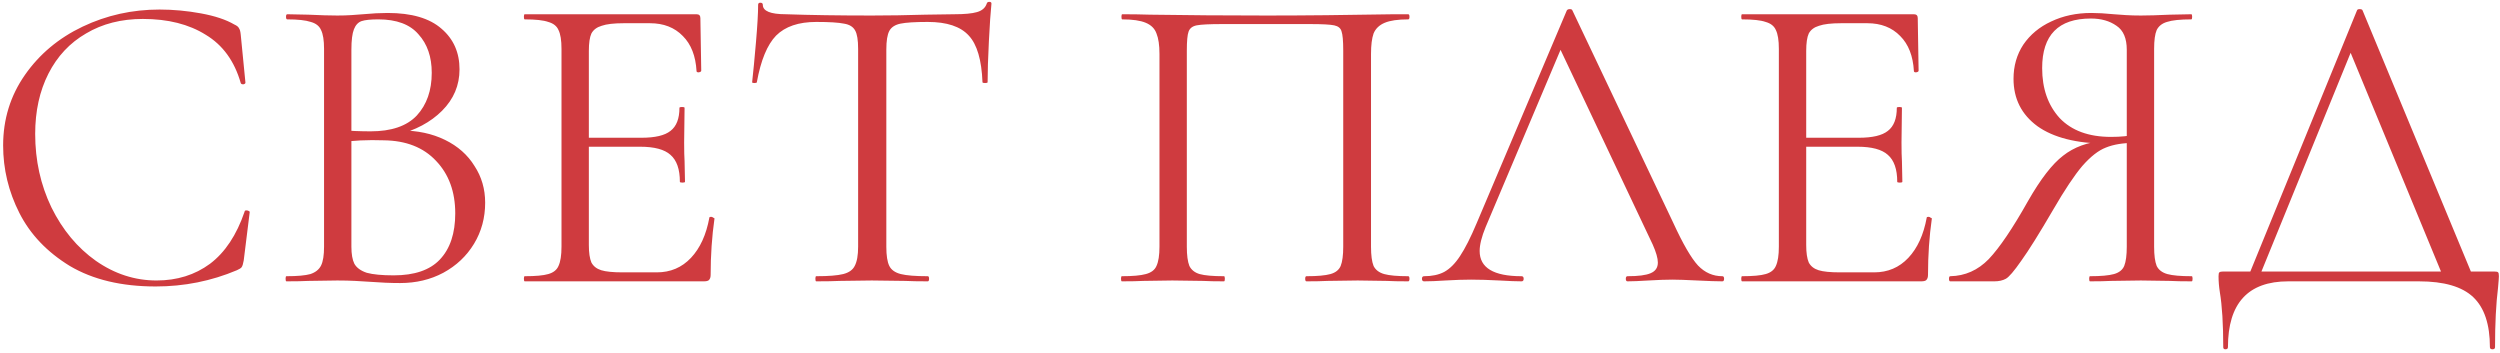 <?xml version="1.0" encoding="UTF-8"?> <svg xmlns="http://www.w3.org/2000/svg" width="702" height="99" viewBox="0 0 702 99" fill="none"><path d="M44.8 2.68C48.64 2.68 52.52 3.04 56.44 3.76C60.36 4.48 63.48 5.52 65.8 6.88C66.52 7.2 66.96 7.56 67.12 7.96C67.36 8.28 67.52 8.88 67.6 9.76L68.92 23.2C68.92 23.44 68.72 23.6 68.32 23.68C67.92 23.68 67.68 23.56 67.6 23.32C65.84 17.16 62.56 12.64 57.76 9.76C53.04 6.8 47.16 5.32 40.12 5.32C34.04 5.32 28.72 6.68 24.16 9.4C19.6 12.04 16.08 15.8 13.6 20.68C11.12 25.56 9.88 31.2 9.88 37.6C9.88 45.04 11.4 51.92 14.44 58.24C17.56 64.56 21.72 69.56 26.92 73.24C32.2 76.92 37.88 78.76 43.96 78.76C49.72 78.76 54.72 77.2 58.96 74.08C63.2 70.88 66.44 66 68.68 59.44C68.68 59.2 68.84 59.08 69.16 59.08C69.4 59.08 69.6 59.12 69.76 59.2C70 59.28 70.12 59.4 70.12 59.56L68.44 73.12C68.28 74.08 68.08 74.72 67.84 75.04C67.68 75.28 67.24 75.56 66.52 75.88C59.32 78.92 51.72 80.44 43.72 80.44C34.12 80.44 26.08 78.52 19.6 74.68C13.2 70.76 8.48 65.8 5.44 59.8C2.4 53.8 0.88 47.48 0.88 40.84C0.88 33.48 2.92 26.88 7 21.04C11.08 15.2 16.48 10.68 23.2 7.48C29.92 4.28 37.12 2.68 44.8 2.68ZM112.593 36.64C117.233 36.64 121.353 37.52 124.953 39.28C128.553 41.04 131.313 43.48 133.233 46.6C135.233 49.64 136.233 53.08 136.233 56.92C136.233 61.16 135.193 65 133.113 68.44C131.033 71.88 128.153 74.6 124.473 76.6C120.873 78.52 116.833 79.48 112.353 79.48C109.713 79.48 106.833 79.36 103.713 79.12C102.593 79.04 101.273 78.96 99.753 78.88C98.233 78.8 96.553 78.76 94.713 78.76L86.553 78.88C85.113 78.96 83.073 79 80.433 79C80.273 79 80.193 78.76 80.193 78.28C80.193 77.8 80.273 77.56 80.433 77.56C83.473 77.56 85.713 77.36 87.153 76.96C88.593 76.48 89.593 75.68 90.153 74.56C90.713 73.44 90.993 71.68 90.993 69.28V13.72C90.993 11.32 90.713 9.56 90.153 8.44C89.673 7.32 88.713 6.56 87.273 6.16C85.833 5.68 83.633 5.44 80.673 5.44C80.433 5.44 80.313 5.2 80.313 4.72C80.313 4.24 80.433 4 80.673 4L86.553 4.12C89.913 4.28 92.633 4.36 94.713 4.36C96.153 4.36 97.473 4.32 98.673 4.24C99.953 4.16 101.033 4.08 101.913 4C104.473 3.76 106.793 3.64 108.873 3.64C115.593 3.64 120.633 5.12 123.993 8.08C127.353 10.96 129.033 14.76 129.033 19.48C129.033 23.96 127.393 27.84 124.113 31.12C120.913 34.32 116.633 36.6 111.273 37.96L112.593 36.64ZM106.233 5.44C104.073 5.44 102.513 5.6 101.553 5.92C100.593 6.24 99.873 7 99.393 8.2C98.913 9.4 98.673 11.32 98.673 13.96V37.48L94.833 36.52C98.273 36.76 101.353 36.88 104.073 36.88C109.913 36.88 114.233 35.4 117.033 32.44C119.833 29.4 121.233 25.4 121.233 20.44C121.233 15.96 119.993 12.36 117.513 9.64C115.113 6.84 111.353 5.44 106.233 5.44ZM110.553 77.32C116.393 77.32 120.713 75.84 123.513 72.88C126.393 69.84 127.833 65.52 127.833 59.92C127.833 53.84 126.033 48.92 122.433 45.16C118.913 41.4 114.033 39.48 107.793 39.4C103.233 39.24 99.033 39.44 95.193 40L98.673 38.68V69.28C98.673 71.36 98.953 72.96 99.513 74.08C100.153 75.2 101.313 76.04 102.993 76.6C104.753 77.08 107.273 77.32 110.553 77.32ZM147.348 79C147.188 79 147.108 78.76 147.108 78.28C147.108 77.8 147.188 77.56 147.348 77.56C150.388 77.56 152.588 77.36 153.948 76.96C155.388 76.56 156.348 75.8 156.828 74.68C157.388 73.48 157.668 71.68 157.668 69.28V13.72C157.668 11.32 157.388 9.56 156.828 8.44C156.348 7.32 155.388 6.56 153.948 6.16C152.588 5.68 150.388 5.44 147.348 5.44C147.188 5.44 147.108 5.2 147.108 4.72C147.108 4.24 147.188 4 147.348 4H195.588C196.308 4 196.668 4.36 196.668 5.08L196.908 19.84C196.908 20.08 196.668 20.24 196.188 20.32C195.788 20.32 195.588 20.2 195.588 19.96C195.348 15.72 194.068 12.44 191.748 10.12C189.428 7.72 186.348 6.52 182.508 6.52H175.188C172.388 6.52 170.308 6.76 168.948 7.24C167.588 7.64 166.628 8.36 166.068 9.4C165.588 10.44 165.348 12.08 165.348 14.32V68.8C165.348 70.96 165.588 72.6 166.068 73.72C166.628 74.76 167.548 75.48 168.828 75.88C170.108 76.28 172.108 76.48 174.828 76.48H184.428C188.268 76.48 191.468 75.12 194.028 72.4C196.588 69.68 198.308 65.92 199.188 61.12C199.188 60.96 199.348 60.88 199.668 60.88C199.908 60.88 200.108 60.96 200.268 61.12C200.508 61.2 200.628 61.28 200.628 61.36C199.908 66.4 199.548 71.68 199.548 77.2C199.548 77.84 199.388 78.32 199.068 78.64C198.828 78.88 198.348 79 197.628 79H147.348ZM190.908 51.04C190.908 47.52 190.028 45 188.268 43.48C186.588 41.96 183.748 41.2 179.748 41.2H161.748V38.68H180.108C183.948 38.68 186.668 38.04 188.268 36.76C189.948 35.48 190.788 33.32 190.788 30.28C190.788 30.12 191.028 30.04 191.508 30.04C191.988 30.04 192.228 30.12 192.228 30.28L192.108 40C192.108 42.32 192.148 44.08 192.228 45.28L192.348 51.04C192.348 51.2 192.108 51.28 191.628 51.28C191.148 51.28 190.908 51.2 190.908 51.04ZM229.201 6.16C224.241 6.16 220.481 7.44 217.921 10C215.441 12.56 213.641 16.92 212.521 23.08C212.521 23.24 212.281 23.32 211.801 23.32C211.401 23.32 211.201 23.24 211.201 23.08C211.521 20.2 211.881 16.44 212.281 11.8C212.681 7.16 212.881 3.68 212.881 1.36C212.881 0.96 213.081 0.76 213.481 0.76C213.961 0.76 214.201 0.96 214.201 1.36C214.201 3.12 216.361 4 220.681 4C227.561 4.24 235.601 4.36 244.801 4.36C249.521 4.36 254.521 4.28 259.801 4.12L267.961 4C270.841 4 272.961 3.8 274.321 3.4C275.761 3 276.681 2.2 277.081 1C277.161 0.68 277.401 0.52 277.801 0.52C278.201 0.52 278.401 0.68 278.401 1C278.161 3.32 277.921 6.84 277.681 11.56C277.441 16.28 277.321 20.12 277.321 23.08C277.321 23.24 277.081 23.32 276.601 23.32C276.121 23.32 275.881 23.24 275.881 23.08C275.641 16.84 274.361 12.48 272.041 10C269.721 7.44 265.881 6.16 260.521 6.16C256.921 6.16 254.361 6.32 252.841 6.64C251.321 6.96 250.281 7.64 249.721 8.68C249.161 9.72 248.881 11.48 248.881 13.96V69.28C248.881 71.76 249.161 73.56 249.721 74.68C250.281 75.8 251.361 76.56 252.961 76.96C254.561 77.36 257.081 77.56 260.521 77.56C260.761 77.56 260.881 77.8 260.881 78.28C260.881 78.76 260.761 79 260.521 79C257.881 79 255.761 78.96 254.161 78.88L244.801 78.76L235.801 78.88C234.201 78.96 232.001 79 229.201 79C229.041 79 228.961 78.76 228.961 78.28C228.961 77.8 229.041 77.56 229.201 77.56C232.641 77.56 235.161 77.36 236.761 76.96C238.361 76.56 239.441 75.8 240.001 74.68C240.641 73.48 240.961 71.68 240.961 69.28V13.72C240.961 11.24 240.681 9.52 240.121 8.56C239.561 7.52 238.521 6.88 237.001 6.64C235.481 6.32 232.881 6.16 229.201 6.16ZM395.42 77.56C395.66 77.56 395.78 77.8 395.78 78.28C395.78 78.76 395.66 79 395.42 79C392.86 79 390.86 78.96 389.42 78.88L381.26 78.76L372.74 78.88C371.3 78.96 369.34 79 366.86 79C366.62 79 366.5 78.76 366.5 78.28C366.5 77.8 366.62 77.56 366.86 77.56C369.9 77.56 372.14 77.36 373.58 76.96C375.02 76.56 375.98 75.8 376.46 74.68C376.94 73.48 377.18 71.68 377.18 69.28V14.2C377.18 11.48 377.02 9.68 376.7 8.8C376.46 7.92 375.78 7.36 374.66 7.12C373.54 6.88 371.26 6.76 367.82 6.76H343.22C339.62 6.76 337.22 6.88 336.02 7.12C334.82 7.36 334.06 7.96 333.74 8.92C333.42 9.8 333.26 11.56 333.26 14.2V69.28C333.26 71.68 333.5 73.48 333.98 74.68C334.54 75.8 335.5 76.56 336.86 76.96C338.3 77.36 340.58 77.56 343.7 77.56C343.86 77.56 343.94 77.8 343.94 78.28C343.94 78.76 343.86 79 343.7 79C341.22 79 339.26 78.96 337.82 78.88L329.18 78.76L321.02 78.88C319.58 78.96 317.58 79 315.02 79C314.86 79 314.78 78.76 314.78 78.28C314.78 77.8 314.86 77.56 315.02 77.56C318.06 77.56 320.3 77.36 321.74 76.96C323.26 76.56 324.26 75.8 324.74 74.68C325.3 73.48 325.58 71.68 325.58 69.28V15.16C325.58 12.68 325.3 10.76 324.74 9.4C324.26 8.04 323.26 7.04 321.74 6.4C320.22 5.76 318.02 5.44 315.14 5.44C314.98 5.44 314.9 5.2 314.9 4.72C314.9 4.24 314.98 4 315.14 4C317.86 4 320.46 4.04 322.94 4.12C333.34 4.28 344.26 4.36 355.7 4.36C366.1 4.36 378.02 4.24 391.46 4H395.42C395.66 4 395.78 4.24 395.78 4.72C395.78 5.2 395.66 5.44 395.42 5.44C392.54 5.44 390.34 5.76 388.82 6.4C387.3 7.04 386.26 8.04 385.7 9.4C385.22 10.76 384.98 12.68 384.98 15.16V69.28C384.98 71.68 385.22 73.48 385.7 74.68C386.26 75.8 387.26 76.56 388.7 76.96C390.14 77.36 392.38 77.56 395.42 77.56ZM399.886 79C399.486 79 399.286 78.76 399.286 78.28C399.286 77.8 399.486 77.56 399.886 77.56C402.126 77.56 404.006 77.16 405.526 76.36C407.126 75.48 408.606 74 409.966 71.92C411.406 69.76 412.966 66.68 414.646 62.68L439.966 2.92C440.126 2.68 440.406 2.56 440.806 2.56C441.206 2.56 441.446 2.68 441.526 2.92L469.846 62.56C472.566 68.48 474.886 72.48 476.806 74.56C478.726 76.56 481.006 77.56 483.646 77.56C483.966 77.56 484.126 77.8 484.126 78.28C484.126 78.76 483.966 79 483.646 79C482.126 79 479.766 78.92 476.566 78.76C473.366 78.6 471.046 78.52 469.606 78.52C467.846 78.52 465.606 78.6 462.886 78.76C460.326 78.92 458.366 79 457.006 79C456.686 79 456.526 78.76 456.526 78.28C456.526 77.8 456.686 77.56 457.006 77.56C460.046 77.56 462.206 77.28 463.486 76.72C464.846 76.16 465.526 75.16 465.526 73.72C465.526 72.52 465.046 70.84 464.086 68.68L437.446 12.4L440.446 8.68L417.166 63.76C416.046 66.48 415.486 68.72 415.486 70.48C415.486 75.2 419.406 77.56 427.246 77.56C427.646 77.56 427.846 77.8 427.846 78.28C427.846 78.76 427.646 79 427.246 79C425.806 79 423.726 78.92 421.006 78.76C417.966 78.6 415.326 78.52 413.086 78.52C411.006 78.52 408.606 78.6 405.886 78.76C403.486 78.92 401.486 79 399.886 79ZM489.183 79C489.023 79 488.943 78.76 488.943 78.28C488.943 77.8 489.023 77.56 489.183 77.56C492.223 77.56 494.423 77.36 495.783 76.96C497.223 76.56 498.183 75.8 498.663 74.68C499.223 73.48 499.503 71.68 499.503 69.28V13.72C499.503 11.32 499.223 9.56 498.663 8.44C498.183 7.32 497.223 6.56 495.783 6.16C494.423 5.68 492.223 5.44 489.183 5.44C489.023 5.44 488.943 5.2 488.943 4.72C488.943 4.24 489.023 4 489.183 4H537.423C538.143 4 538.503 4.36 538.503 5.08L538.743 19.84C538.743 20.08 538.503 20.24 538.023 20.32C537.623 20.32 537.423 20.2 537.423 19.96C537.183 15.72 535.903 12.44 533.583 10.12C531.263 7.72 528.183 6.52 524.343 6.52H517.023C514.223 6.52 512.143 6.76 510.783 7.24C509.423 7.64 508.463 8.36 507.903 9.4C507.423 10.44 507.183 12.08 507.183 14.32V68.8C507.183 70.96 507.423 72.6 507.903 73.72C508.463 74.76 509.383 75.48 510.663 75.88C511.943 76.28 513.943 76.48 516.663 76.48H526.263C530.103 76.48 533.303 75.12 535.863 72.4C538.423 69.68 540.143 65.92 541.023 61.12C541.023 60.96 541.183 60.88 541.503 60.88C541.743 60.88 541.943 60.96 542.103 61.12C542.343 61.2 542.463 61.28 542.463 61.36C541.743 66.4 541.383 71.68 541.383 77.2C541.383 77.84 541.223 78.32 540.903 78.64C540.663 78.88 540.183 79 539.463 79H489.183ZM532.743 51.04C532.743 47.52 531.863 45 530.103 43.48C528.423 41.96 525.583 41.2 521.583 41.2H503.583V38.68H521.943C525.783 38.68 528.503 38.04 530.103 36.76C531.783 35.48 532.623 33.32 532.623 30.28C532.623 30.12 532.863 30.04 533.343 30.04C533.823 30.04 534.063 30.12 534.063 30.28L533.943 40C533.943 42.32 533.983 44.08 534.063 45.28L534.183 51.04C534.183 51.2 533.943 51.28 533.463 51.28C532.983 51.28 532.743 51.2 532.743 51.04ZM615.437 77.56C615.597 77.56 615.677 77.8 615.677 78.28C615.677 78.76 615.597 79 615.437 79C612.797 79 610.757 78.96 609.317 78.88L601.157 78.76L592.757 78.88C591.317 78.96 589.357 79 586.877 79C586.717 79 586.637 78.76 586.637 78.28C586.637 77.8 586.717 77.56 586.877 77.56C589.917 77.56 592.157 77.36 593.597 76.96C595.037 76.56 595.997 75.8 596.477 74.68C596.957 73.48 597.197 71.68 597.197 69.28V39.52L599.357 40.12C596.157 40.12 593.477 40.56 591.317 41.44C589.237 42.24 587.037 43.96 584.717 46.6C582.477 49.24 579.757 53.32 576.557 58.84C572.637 65.56 569.637 70.36 567.557 73.24C565.557 76.12 564.117 77.8 563.237 78.28C562.357 78.76 561.277 79 559.997 79H547.637C547.397 79 547.277 78.76 547.277 78.28C547.277 77.8 547.397 77.56 547.637 77.56C551.797 77.48 555.397 75.88 558.437 72.76C561.477 69.56 565.157 64.12 569.477 56.44C572.997 50.28 576.277 46.04 579.317 43.72C582.357 41.32 586.157 39.92 590.717 39.52L591.557 40.36C583.077 40.28 576.597 38.64 572.117 35.44C567.637 32.16 565.397 27.72 565.397 22.12C565.397 18.52 566.317 15.32 568.157 12.52C570.077 9.72 572.677 7.56 575.957 6.04C579.317 4.44 583.077 3.64 587.237 3.64C589.077 3.64 591.197 3.76 593.597 4C594.557 4.08 595.677 4.16 596.957 4.24C598.237 4.32 599.637 4.36 601.157 4.36C603.237 4.36 605.957 4.28 609.317 4.12L615.317 4C615.477 4 615.557 4.24 615.557 4.72C615.557 5.2 615.477 5.44 615.317 5.44C612.197 5.44 609.917 5.68 608.477 6.16C607.117 6.56 606.157 7.32 605.597 8.44C605.117 9.56 604.877 11.32 604.877 13.72V69.28C604.877 71.68 605.117 73.48 605.597 74.68C606.157 75.8 607.157 76.56 608.597 76.96C610.037 77.36 612.317 77.56 615.437 77.56ZM573.437 19.12C573.437 24.88 575.077 29.56 578.357 33.16C581.717 36.68 586.517 38.44 592.757 38.44C595.637 38.44 597.917 38.2 599.597 37.72L597.197 38.56V13.96C597.197 10.76 596.237 8.52 594.317 7.24C592.397 5.88 589.997 5.2 587.117 5.2C577.997 5.2 573.437 9.84 573.437 19.12ZM661.847 2.92C661.927 2.68 662.167 2.56 662.567 2.56C663.047 2.56 663.327 2.68 663.407 2.92L694.967 79H686.567L659.207 12.76L662.567 8.68L633.887 79H630.767L661.847 2.92ZM624.287 97.48C624.287 91 623.967 85.84 623.327 82C623.087 80.48 622.967 79 622.967 77.56C622.967 76.92 623.047 76.56 623.207 76.48C623.367 76.32 623.727 76.24 624.287 76.24H700.367C701.007 76.24 701.367 76.32 701.447 76.48C701.607 76.56 701.687 76.92 701.687 77.56C701.687 77.96 701.607 79.04 701.447 80.8C700.887 85.28 700.607 90.84 700.607 97.48C700.607 97.88 700.367 98.08 699.887 98.08C699.407 98.08 699.167 97.88 699.167 97.48C699.167 91.08 697.607 86.4 694.487 83.44C691.367 80.48 686.287 79 679.247 79H642.527C631.247 79 625.607 85.16 625.607 97.48C625.607 97.88 625.367 98.08 624.887 98.08C624.487 98.08 624.287 97.88 624.287 97.48Z" fill="#CF3B3F"></path></svg> 